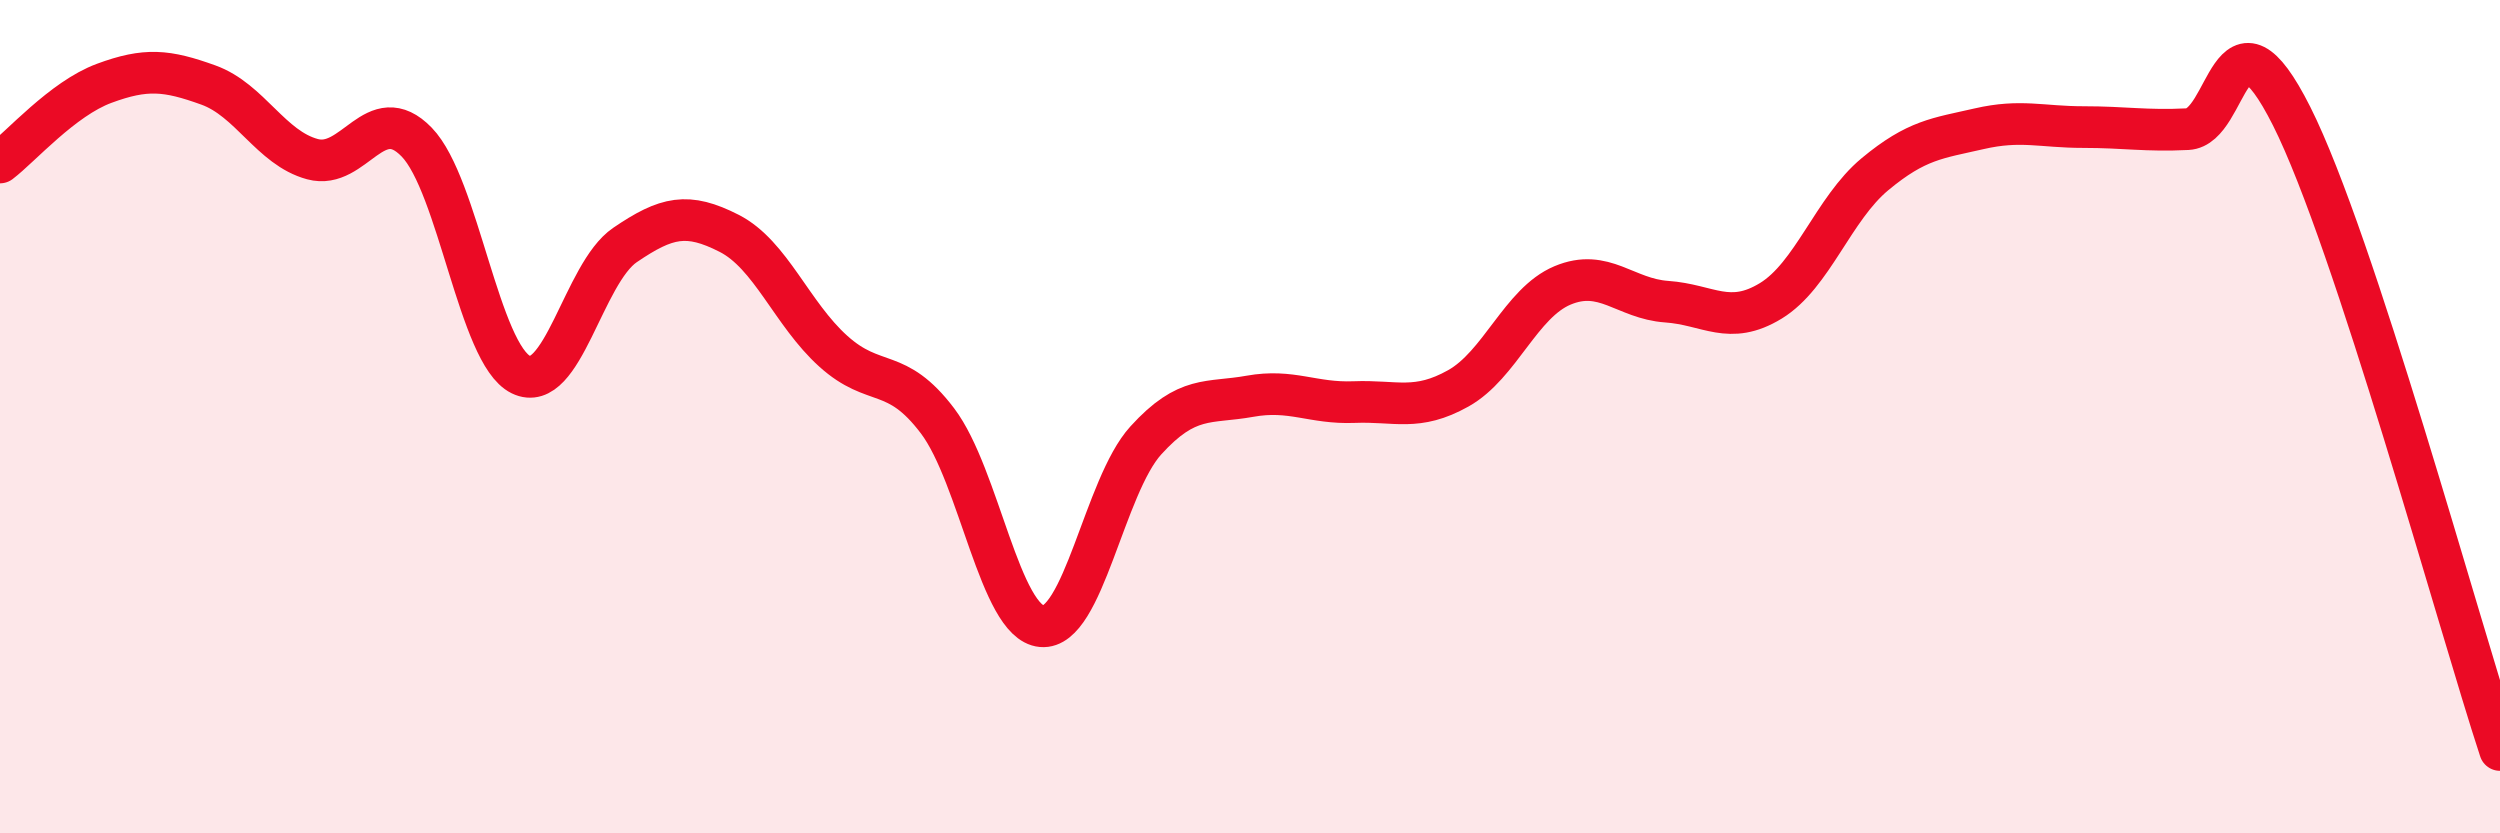 
    <svg width="60" height="20" viewBox="0 0 60 20" xmlns="http://www.w3.org/2000/svg">
      <path
        d="M 0,3.9 C 0.5,3.52 1.5,2.37 2.5,2 C 3.5,1.63 4,1.68 5,2.04 C 6,2.4 6.5,3.55 7.5,3.82 C 8.5,4.09 9,2.38 10,3.41 C 11,4.44 11.5,8.5 12.5,8.99 C 13.5,9.48 14,6.56 15,5.88 C 16,5.2 16.5,5.09 17.5,5.6 C 18.5,6.11 19,7.53 20,8.43 C 21,9.33 21.5,8.78 22.5,10.1 C 23.5,11.42 24,14.94 25,15.03 C 26,15.12 26.5,11.67 27.5,10.57 C 28.5,9.47 29,9.69 30,9.51 C 31,9.33 31.5,9.69 32.5,9.65 C 33.5,9.61 34,9.88 35,9.32 C 36,8.76 36.5,7.27 37.5,6.85 C 38.5,6.43 39,7.17 40,7.24 C 41,7.31 41.5,7.83 42.5,7.22 C 43.5,6.61 44,5.01 45,4.18 C 46,3.35 46.5,3.32 47.5,3.09 C 48.5,2.86 49,3.05 50,3.05 C 51,3.05 51.5,3.15 52.5,3.1 C 53.5,3.05 53.5,-0.19 55,2.79 C 56.5,5.77 59,14.96 60,18L60 20L0 20Z"
        fill="#EB0A25"
        opacity="0.1"
        stroke-linecap="round"
        stroke-linejoin="round"
      />
      <path
        d="M 0,3.9 C 0.5,3.52 1.5,2.37 2.5,2 C 3.5,1.63 4,1.68 5,2.04 C 6,2.4 6.5,3.55 7.5,3.82 C 8.5,4.09 9,2.38 10,3.41 C 11,4.44 11.5,8.5 12.5,8.99 C 13.5,9.48 14,6.56 15,5.88 C 16,5.2 16.5,5.09 17.5,5.6 C 18.5,6.11 19,7.53 20,8.43 C 21,9.33 21.5,8.78 22.5,10.1 C 23.5,11.42 24,14.94 25,15.03 C 26,15.12 26.5,11.67 27.5,10.57 C 28.5,9.47 29,9.69 30,9.51 C 31,9.33 31.5,9.69 32.5,9.65 C 33.5,9.61 34,9.88 35,9.32 C 36,8.76 36.5,7.27 37.5,6.85 C 38.5,6.43 39,7.17 40,7.24 C 41,7.31 41.5,7.83 42.5,7.22 C 43.5,6.61 44,5.01 45,4.18 C 46,3.35 46.5,3.32 47.5,3.09 C 48.5,2.86 49,3.05 50,3.05 C 51,3.05 51.5,3.15 52.5,3.1 C 53.5,3.05 53.5,-0.19 55,2.79 C 56.5,5.77 59,14.96 60,18"
        stroke="#EB0A25"
        stroke-width="1"
        fill="none"
        stroke-linecap="round"
        stroke-linejoin="round"
      />
    </svg>
  